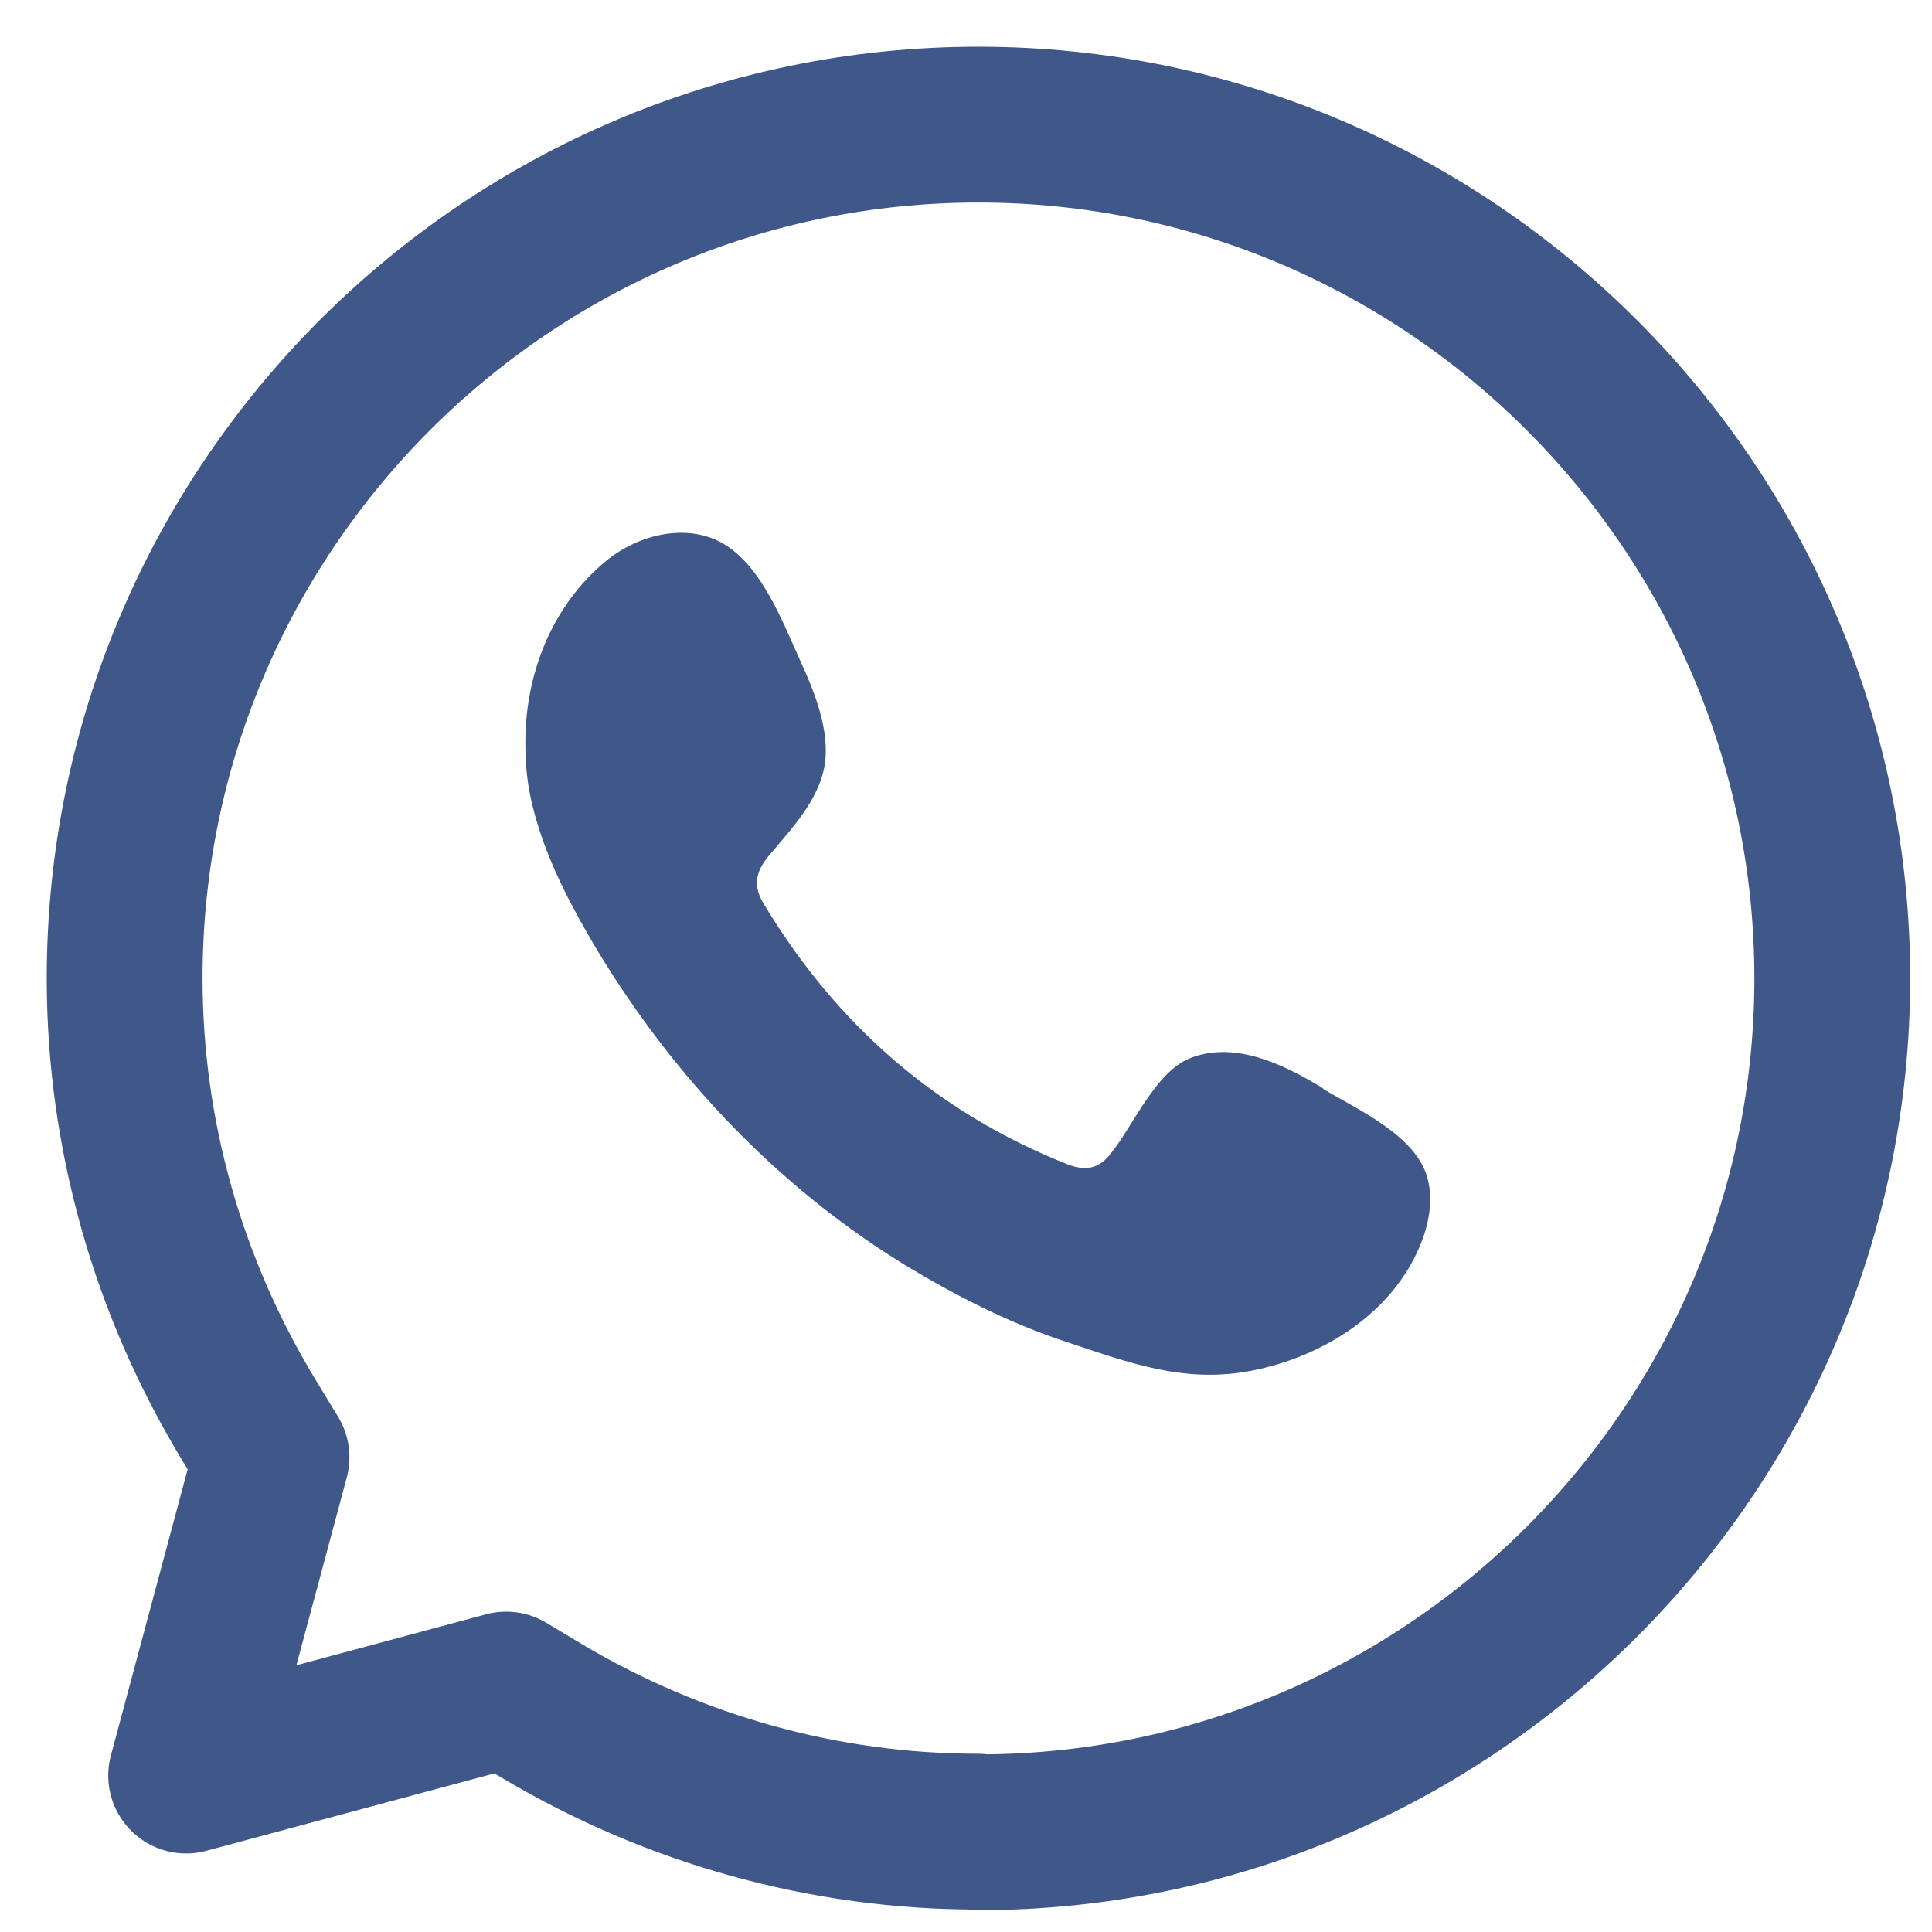 <svg width="31" height="31" viewBox="0 0 31 31" fill="none" xmlns="http://www.w3.org/2000/svg">
<path d="M15.69 29.39C13.238 29.39 10.823 28.72 8.697 27.455L8.122 27.11L2.987 28.49L4.357 23.383L4.002 22.799C2.69 20.643 2 18.191 2 15.7C2 8.141 8.151 2 15.7 2C23.249 2 29.4 8.151 29.4 15.7C29.4 23.249 23.249 29.4 15.7 29.4L15.69 29.39Z" stroke="#405789" stroke-width="2.5" stroke-linecap="round" stroke-linejoin="round"/>
<path d="M21.23 17.463C20.617 17.089 19.812 16.687 19.084 16.984C18.528 17.214 18.174 18.085 17.809 18.526C17.628 18.756 17.407 18.794 17.12 18.679C15.031 17.846 13.431 16.447 12.272 14.531C12.08 14.234 12.109 13.995 12.349 13.717C12.694 13.305 13.134 12.845 13.23 12.289C13.326 11.734 13.067 11.092 12.837 10.594C12.55 9.961 12.215 9.07 11.592 8.716C11.017 8.39 10.251 8.572 9.733 8.994C8.842 9.722 8.411 10.852 8.43 11.983C8.43 12.299 8.469 12.625 8.545 12.931C8.727 13.678 9.072 14.368 9.455 15.029C9.743 15.527 10.059 16.006 10.404 16.476C11.525 17.999 12.914 19.312 14.523 20.299C15.328 20.787 16.19 21.228 17.091 21.525C18.097 21.86 18.997 22.205 20.08 21.994C21.22 21.774 22.341 21.075 22.791 19.973C22.925 19.647 22.992 19.283 22.916 18.948C22.763 18.239 21.805 17.817 21.23 17.472V17.463Z" fill="#405789"/>
</svg>
